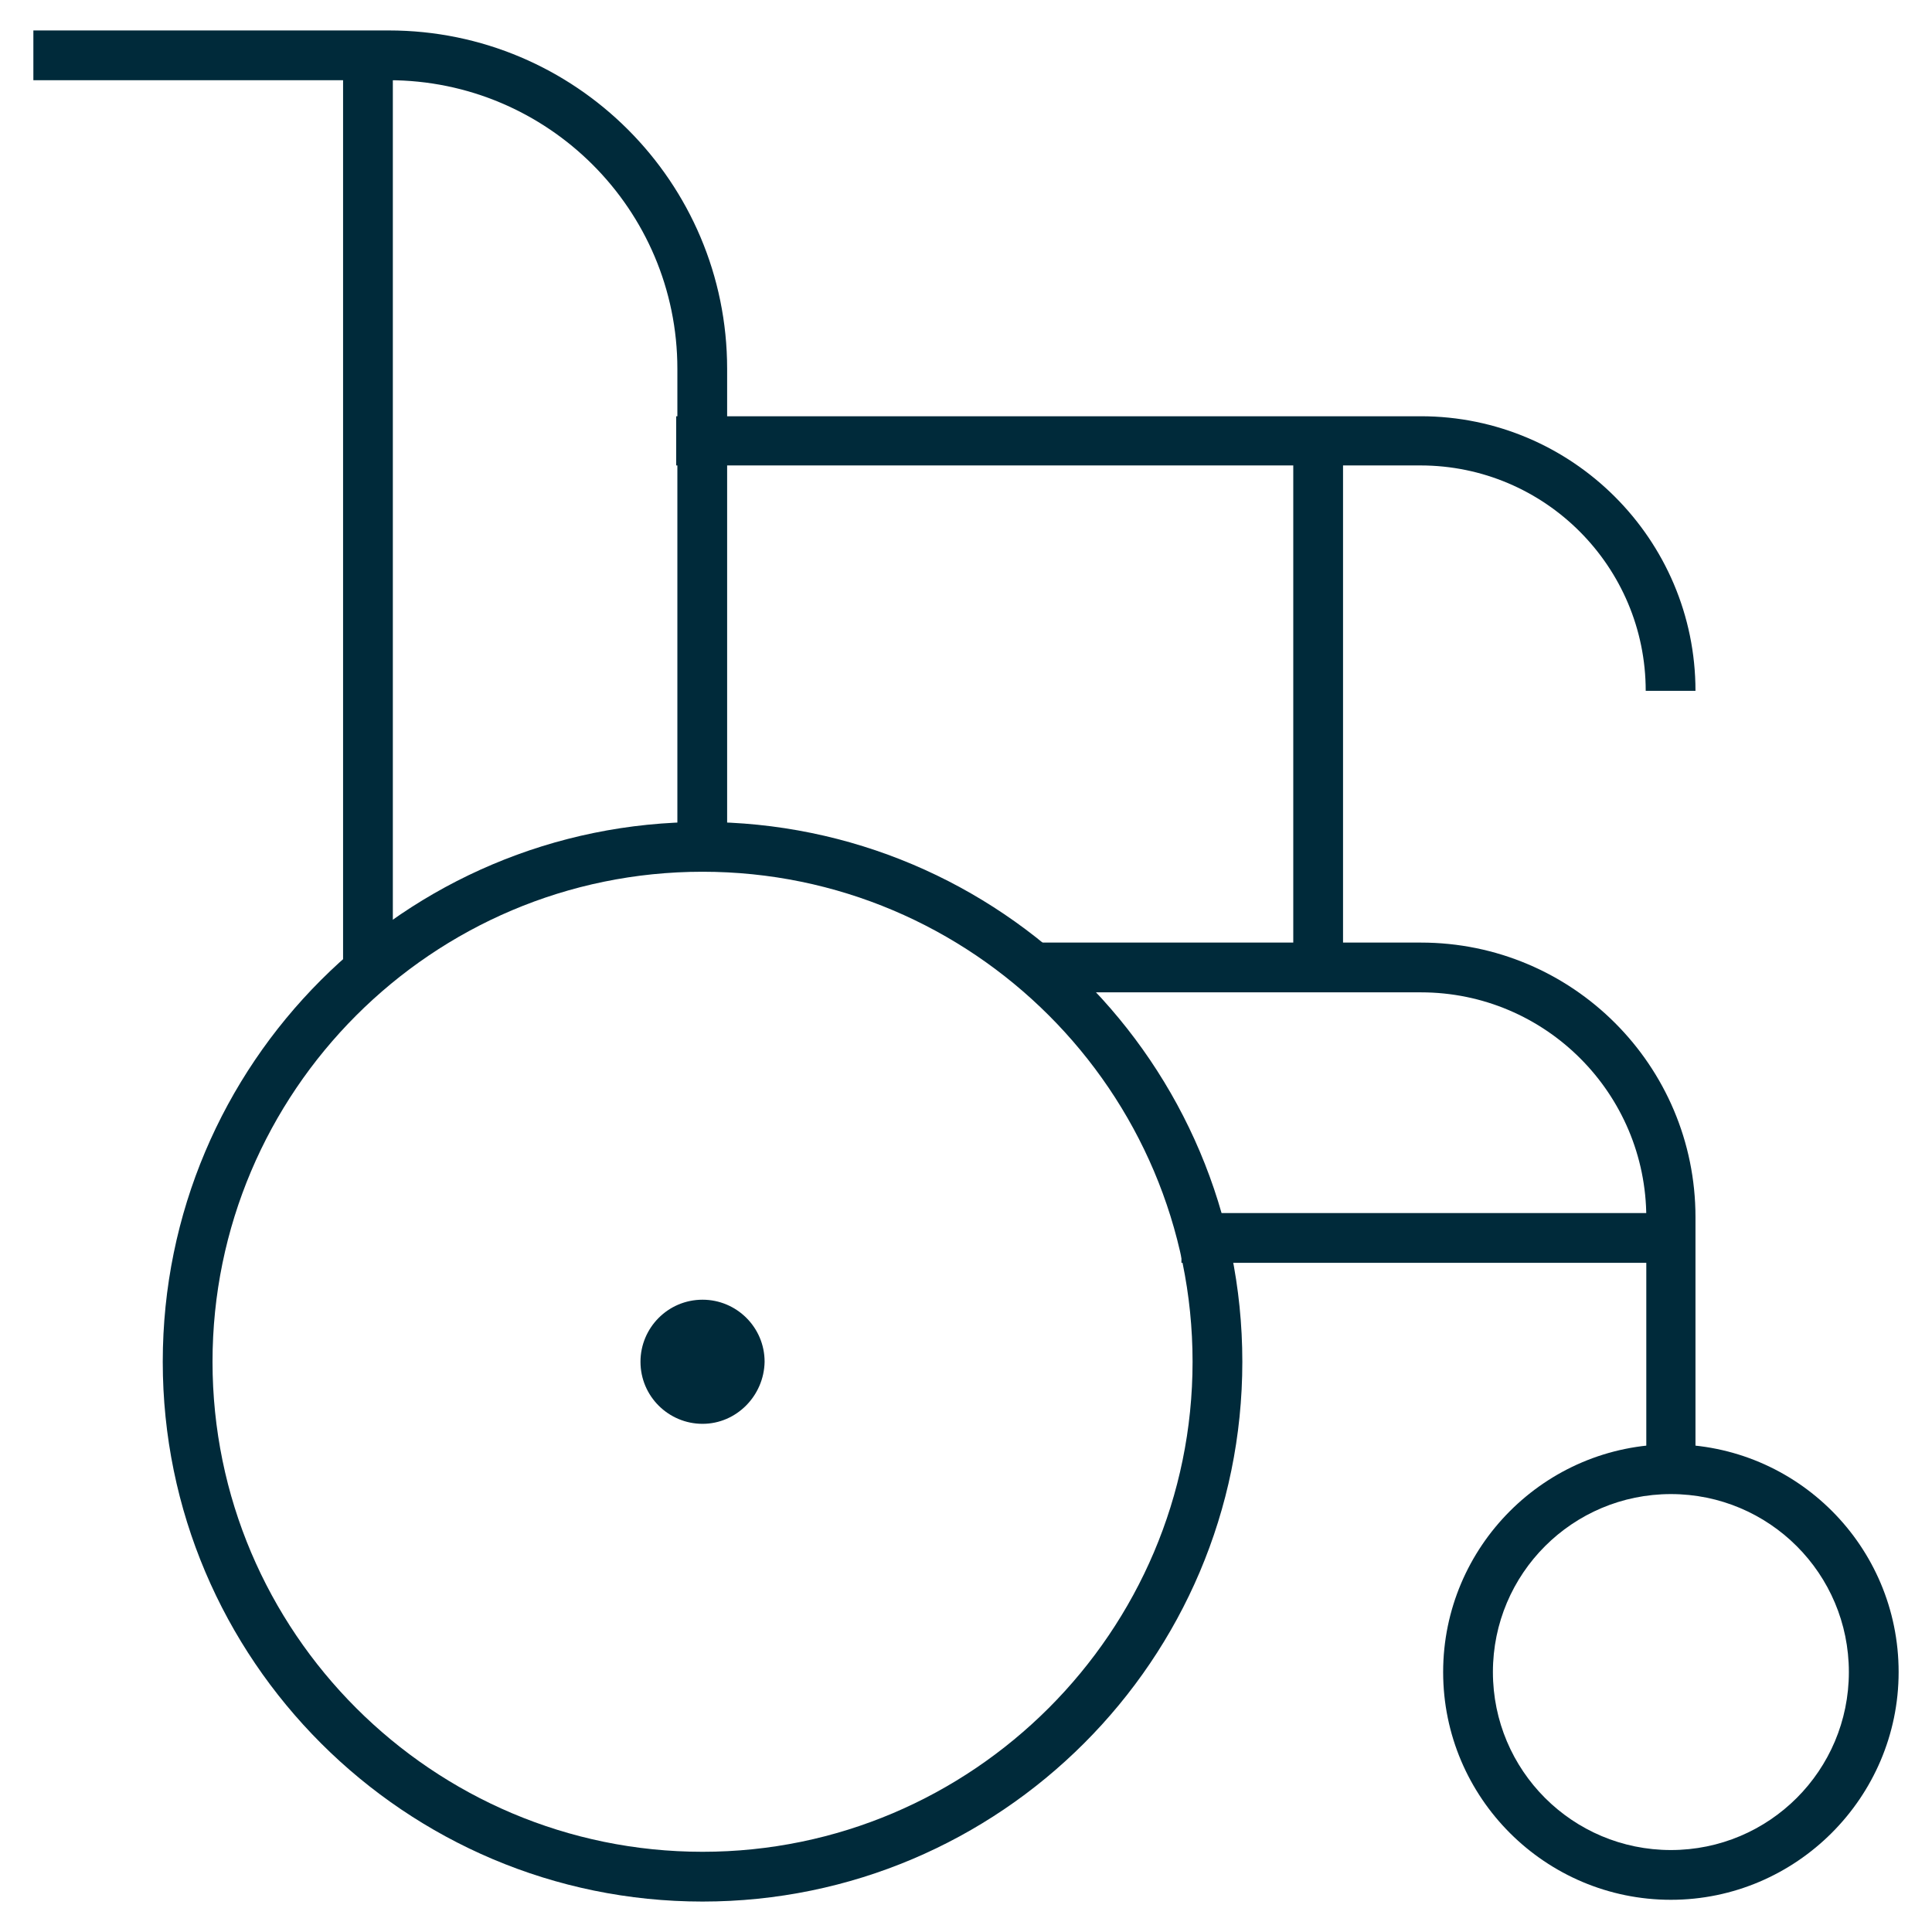 <?xml version="1.0" encoding="utf-8"?>
<!-- Generator: Adobe Illustrator 26.0.0, SVG Export Plug-In . SVG Version: 6.00 Build 0)  -->
<svg version="1.1" id="Capa_1" xmlns="http://www.w3.org/2000/svg" xmlns:xlink="http://www.w3.org/1999/xlink" x="0px" y="0px"
	 viewBox="0 0 33 33" style="enable-background:new 0 0 33 33;" xml:space="preserve">
<style type="text/css">
	.st0{fill:#002A3A;}
</style>
<g>
	<g>
		<path class="st0" d="M12,32.48c-5.08,0-9.22-4.13-9.22-9.22s4.13-9.22,9.22-9.22s9.22,4.13,9.22,9.22S17.08,32.48,12,32.48z
			 M12,14.89c-4.62,0-8.37,3.76-8.37,8.37c0,4.62,3.76,8.37,8.37,8.37s8.37-3.76,8.37-8.37C20.37,18.64,16.61,14.89,12,14.89z"/>
	</g>
	<path class="st0" d="M12,24.32L12,24.32c-0.58,0-1.06-0.47-1.06-1.06v0c0-0.58,0.47-1.06,1.06-1.06h0c0.58,0,1.06,0.47,1.06,1.06v0
		C13.05,23.84,12.58,24.32,12,24.32z"/>
	<g>
		<path class="st0" d="M28.54,32.45c-2.14,0-3.89-1.74-3.89-3.89c0-2.14,1.74-3.89,3.89-3.89s3.89,1.74,3.89,3.89
			C32.43,30.7,30.68,32.45,28.54,32.45z M28.54,25.52c-1.68,0-3.04,1.36-3.04,3.04c0,1.68,1.36,3.04,3.04,3.04s3.04-1.36,3.04-3.04
			C31.58,26.88,30.22,25.52,28.54,25.52z"/>
	</g>
	<g>
		<path class="st0" d="M12.42,14.47h-0.85V6.3c0-2.72-2.21-4.93-4.93-4.93H0.57V0.52h6.07c3.19,0,5.78,2.59,5.78,5.78V14.47z"/>
	</g>
	<g>
		<path class="st0" d="M28.96,11.8h-0.85c0-2.12-1.72-3.85-3.85-3.85H11.55V7.11h12.72C26.85,7.11,28.96,9.21,28.96,11.8z"/>
	</g>
	<g>
		<rect x="20.18" y="20.72" class="st0" width="8.75" height="0.85"/>
	</g>
	<g>
		<rect x="22.09" y="7.53" class="st0" width="0.85" height="9.19"/>
	</g>
	<g>
		<rect x="5.86" y="0.95" class="st0" width="0.85" height="15.77"/>
	</g>
	<g>
		<path class="st0" d="M28.12,25.1l0-4.3c0-2.12-1.72-3.85-3.85-3.85h-6.61v-0.85h6.61c2.59,0,4.69,2.1,4.69,4.69l0,4.3L28.12,25.1z
			"/>
	</g>
</g>
</svg>
